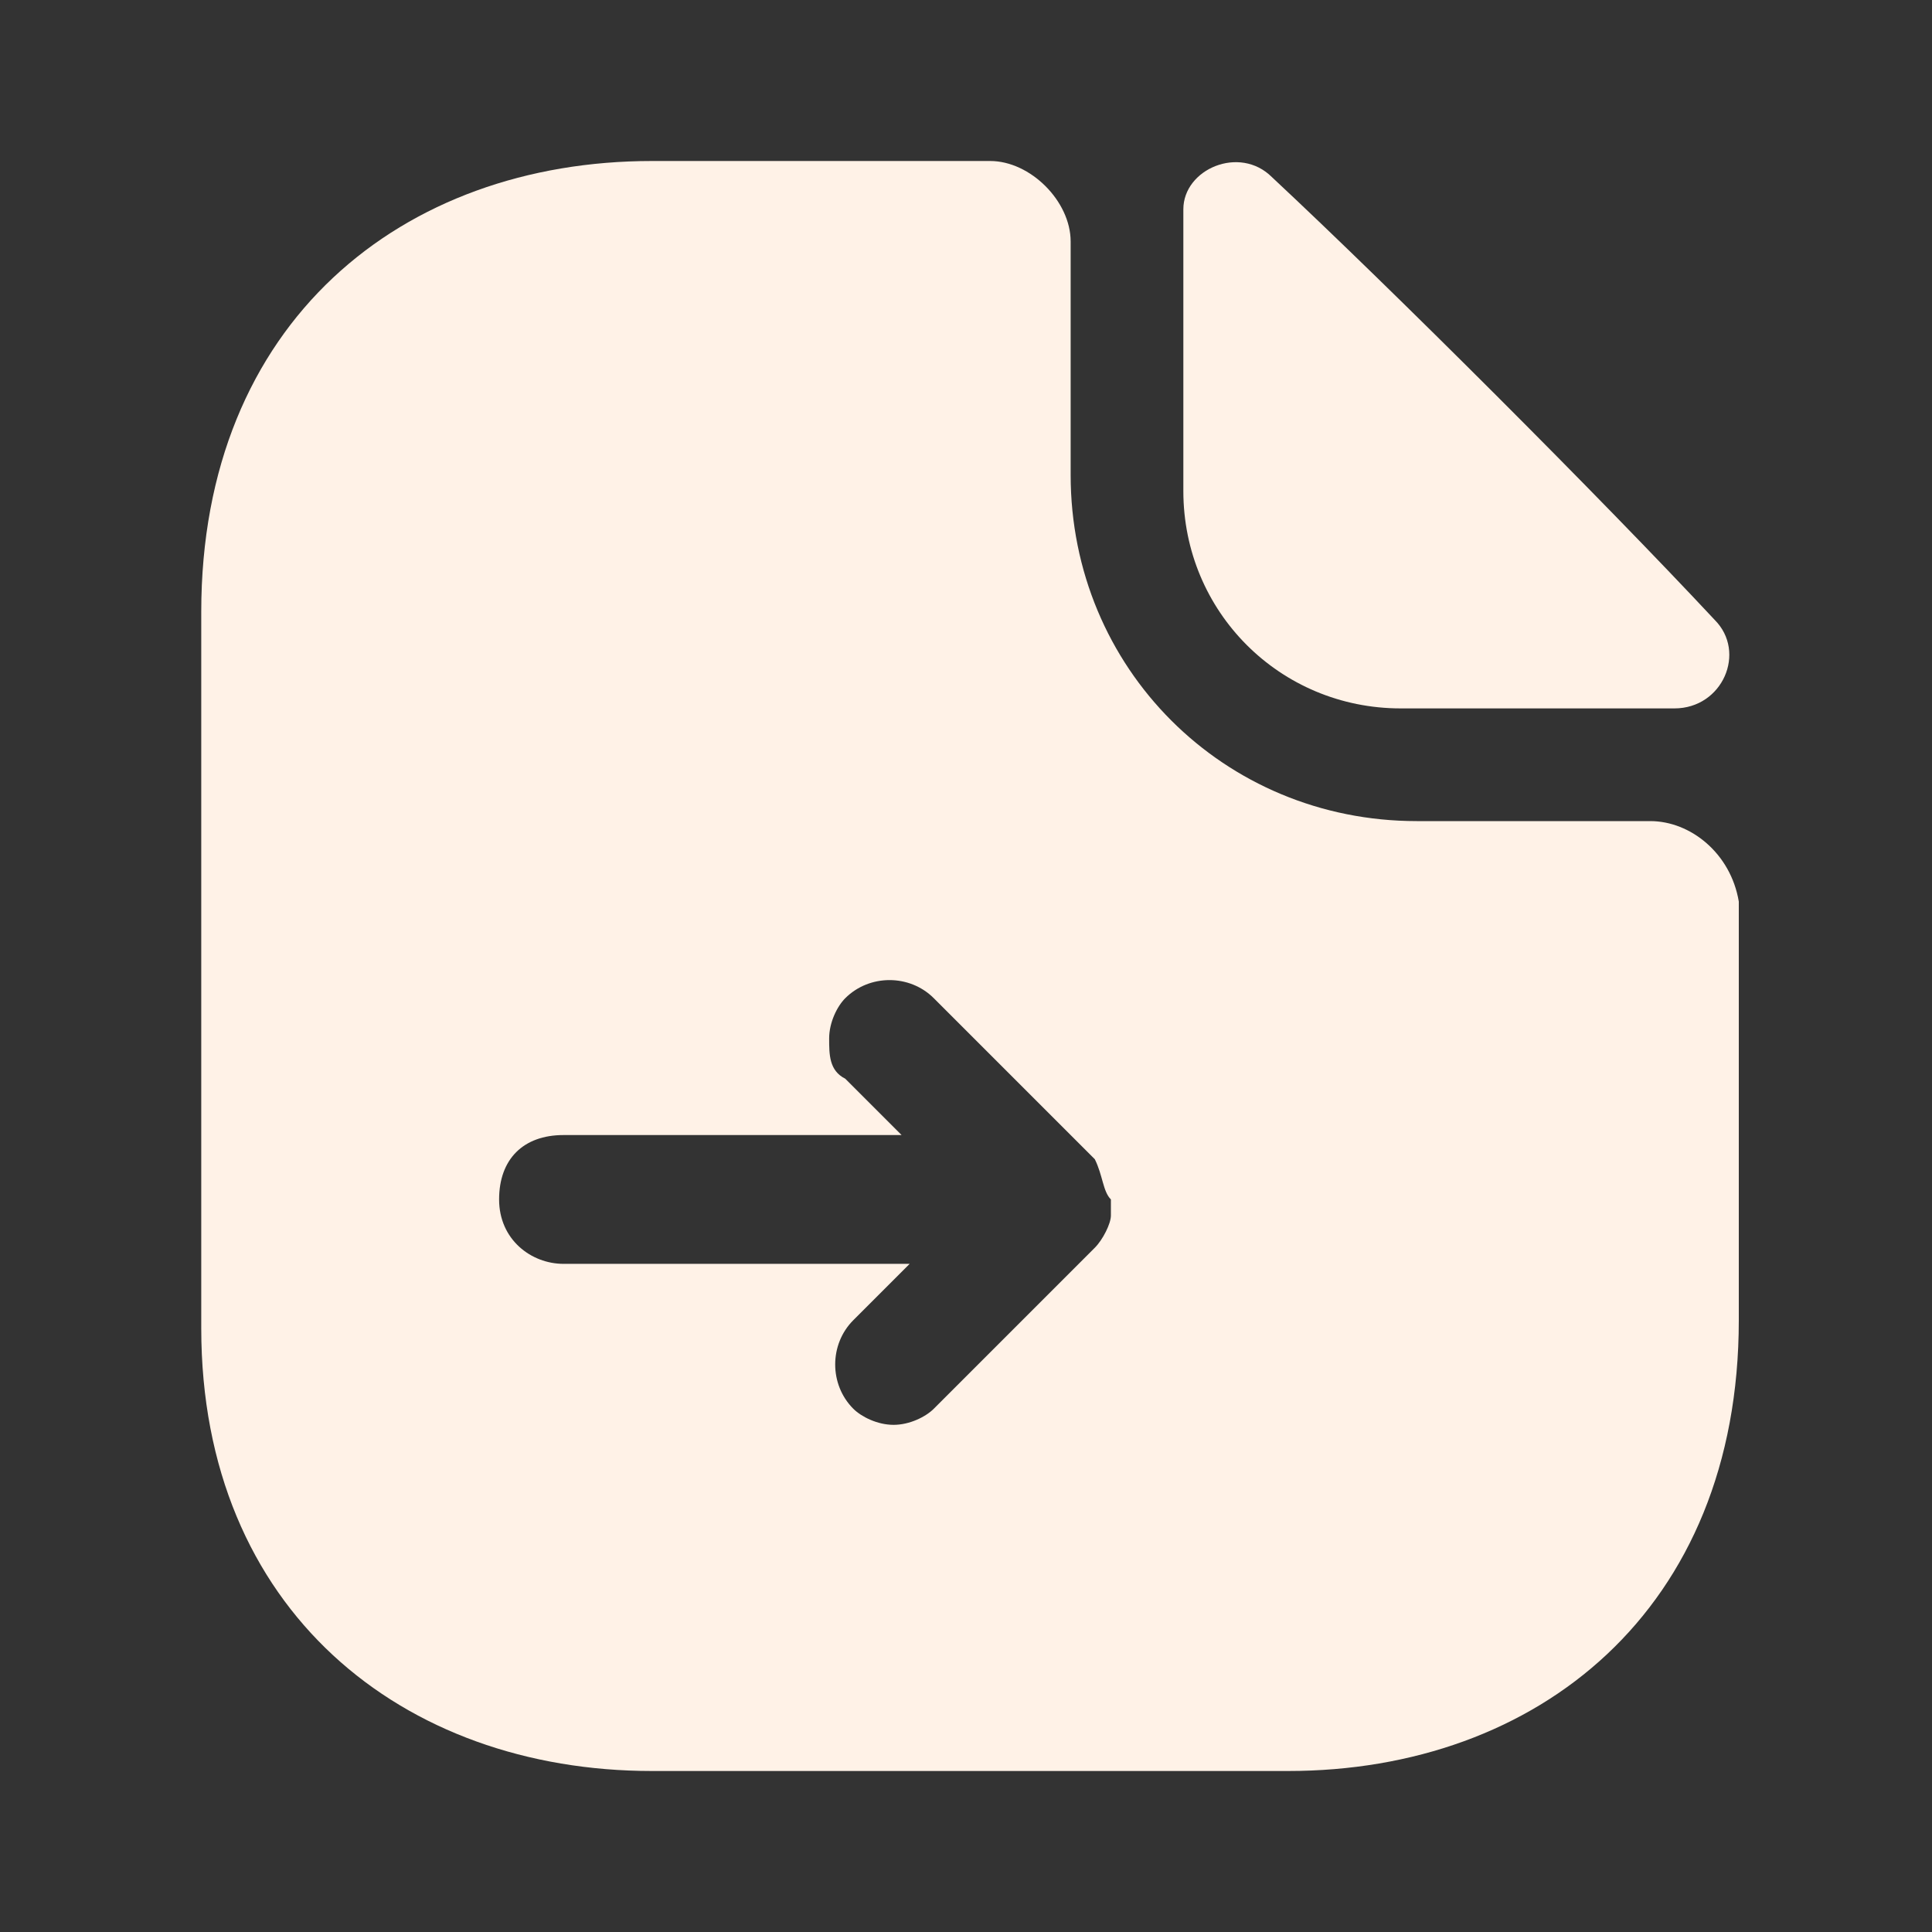 <?xml version="1.0" encoding="UTF-8"?>
<!-- Generator: Adobe Illustrator 28.2.0, SVG Export Plug-In . SVG Version: 6.00 Build 0)  -->
<svg xmlns="http://www.w3.org/2000/svg" xmlns:xlink="http://www.w3.org/1999/xlink" version="1.1" id="Layer_1" x="0px" y="0px" viewBox="0 0 24 24" style="enable-background:new 0 0 24 24;" xml:space="preserve">
<rect x="0" y="0" width="24" height="24" fill="#333333" stroke="none"/>
<style type="text/css">
	.st0{fill:#FFF2E7;}
</style>
<path class="st0" d="M20.5,10.2h-2.9c-2.4,0-4.3-1.9-4.3-4.3V3c0-0.5-0.5-1-1-1H8.1C5,2,2.5,4,2.5,7.6v8.9C2.5,20,5,22,8.1,22h7.9  c3.1,0,5.6-2,5.6-5.6v-5.2C21.5,10.6,21,10.2,20.5,10.2z M13.8,14.9c0,0.1,0,0.1,0,0.2c0,0.1-0.1,0.3-0.2,0.4c0,0,0,0,0,0l-2,2  c-0.1,0.1-0.3,0.2-0.5,0.2s-0.4-0.1-0.5-0.2c-0.3-0.3-0.3-0.8,0-1.1l0.7-0.7H7c-0.4,0-0.8-0.3-0.8-0.8s0.3-0.8,0.8-0.8h4.2l-0.7-0.7  c-0.2-0.1-0.2-0.3-0.2-0.5s0.1-0.4,0.2-0.5c0.3-0.3,0.8-0.3,1.1,0l2,2C13.7,14.6,13.7,14.8,13.8,14.9z"></path>
<path class="st0" d="M17.4,8.8c0.9,0,2.3,0,3.4,0c0.6,0,0.9-0.7,0.5-1.1c-1.4-1.5-4-4.1-5.5-5.5c-0.4-0.4-1.1-0.1-1.1,0.4v3.5  C14.7,7.6,15.9,8.8,17.4,8.8z"></path>
</svg>
